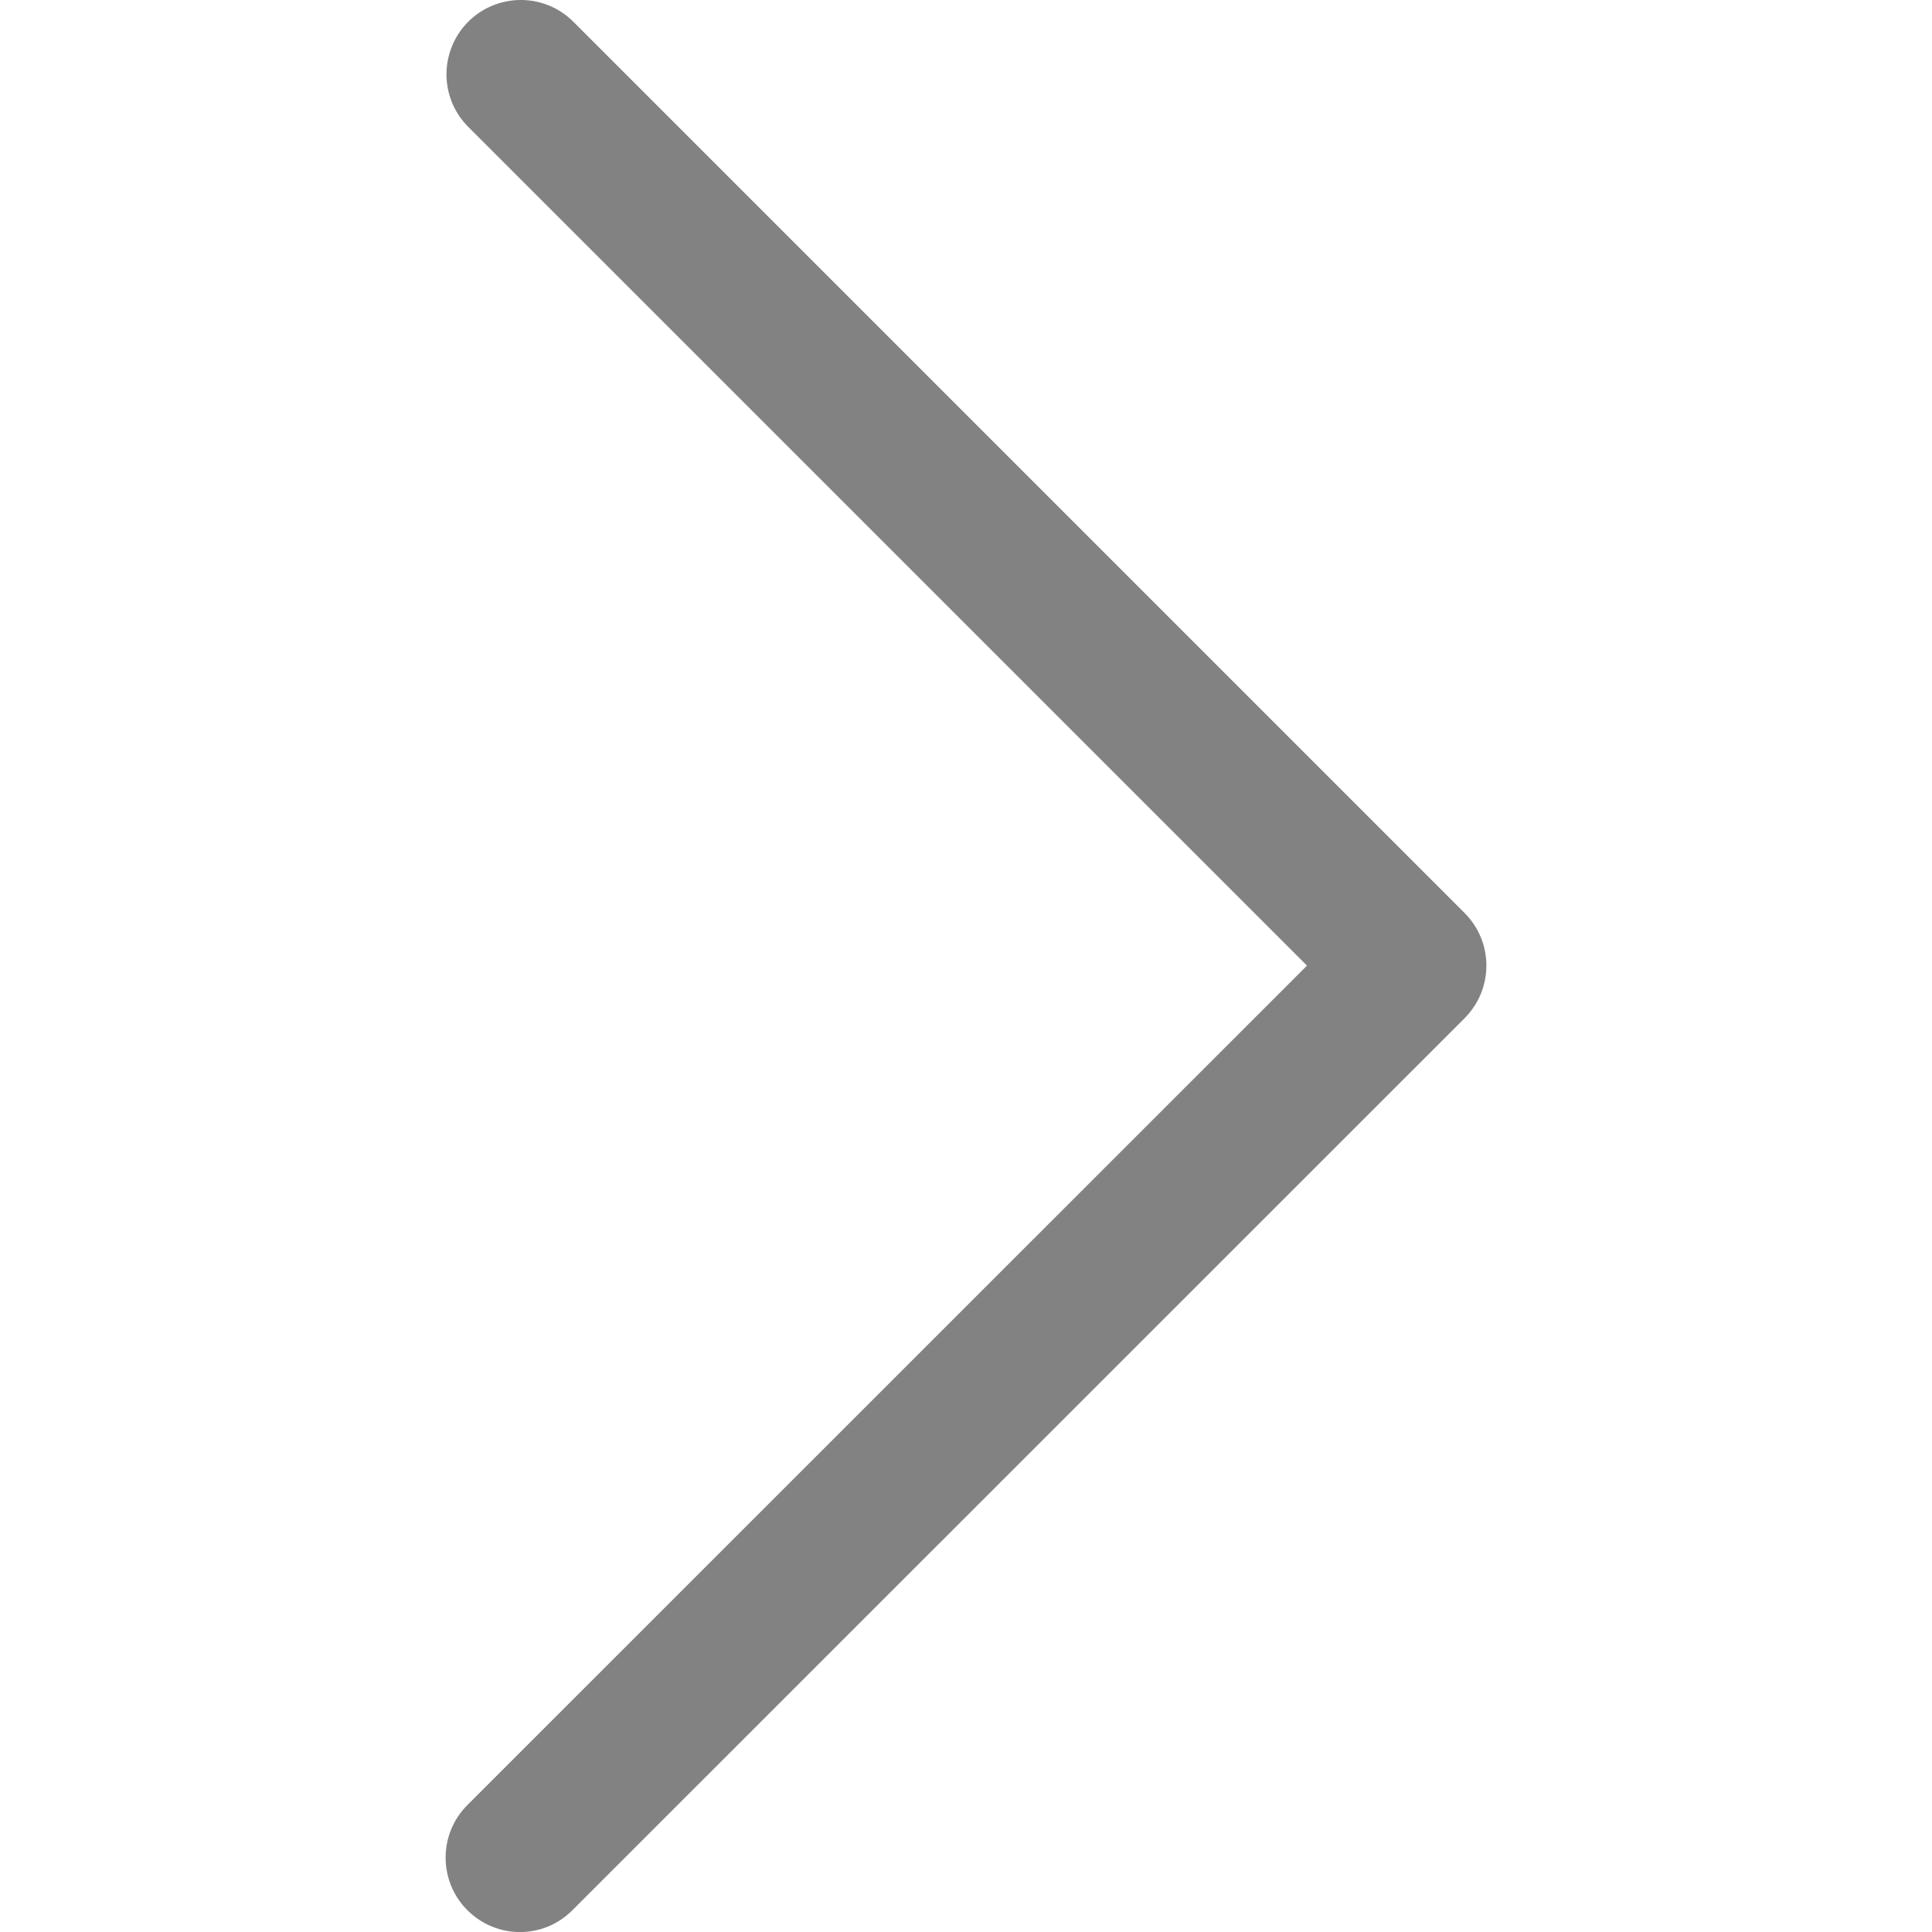 <svg width="10" height="10" viewBox="0 0 10 10" fill="none" xmlns="http://www.w3.org/2000/svg">
<g clip-path="url(#clip0_406_84)">
<path d="M7.581 4.726L2.963 0.108C2.81 -0.04 2.567 -0.035 2.419 0.117C2.275 0.267 2.275 0.503 2.419 0.652L6.765 4.998L2.419 9.343C2.269 9.493 2.269 9.737 2.419 9.887C2.57 10.038 2.813 10.038 2.963 9.887L7.581 5.27C7.731 5.119 7.731 4.876 7.581 4.726Z" fill="#828282"/>
</g>
<defs>
<clipPath id="clip0_406_84">
<rect width="10" height="10" fill="white"/>
</clipPath>
</defs>
</svg>
